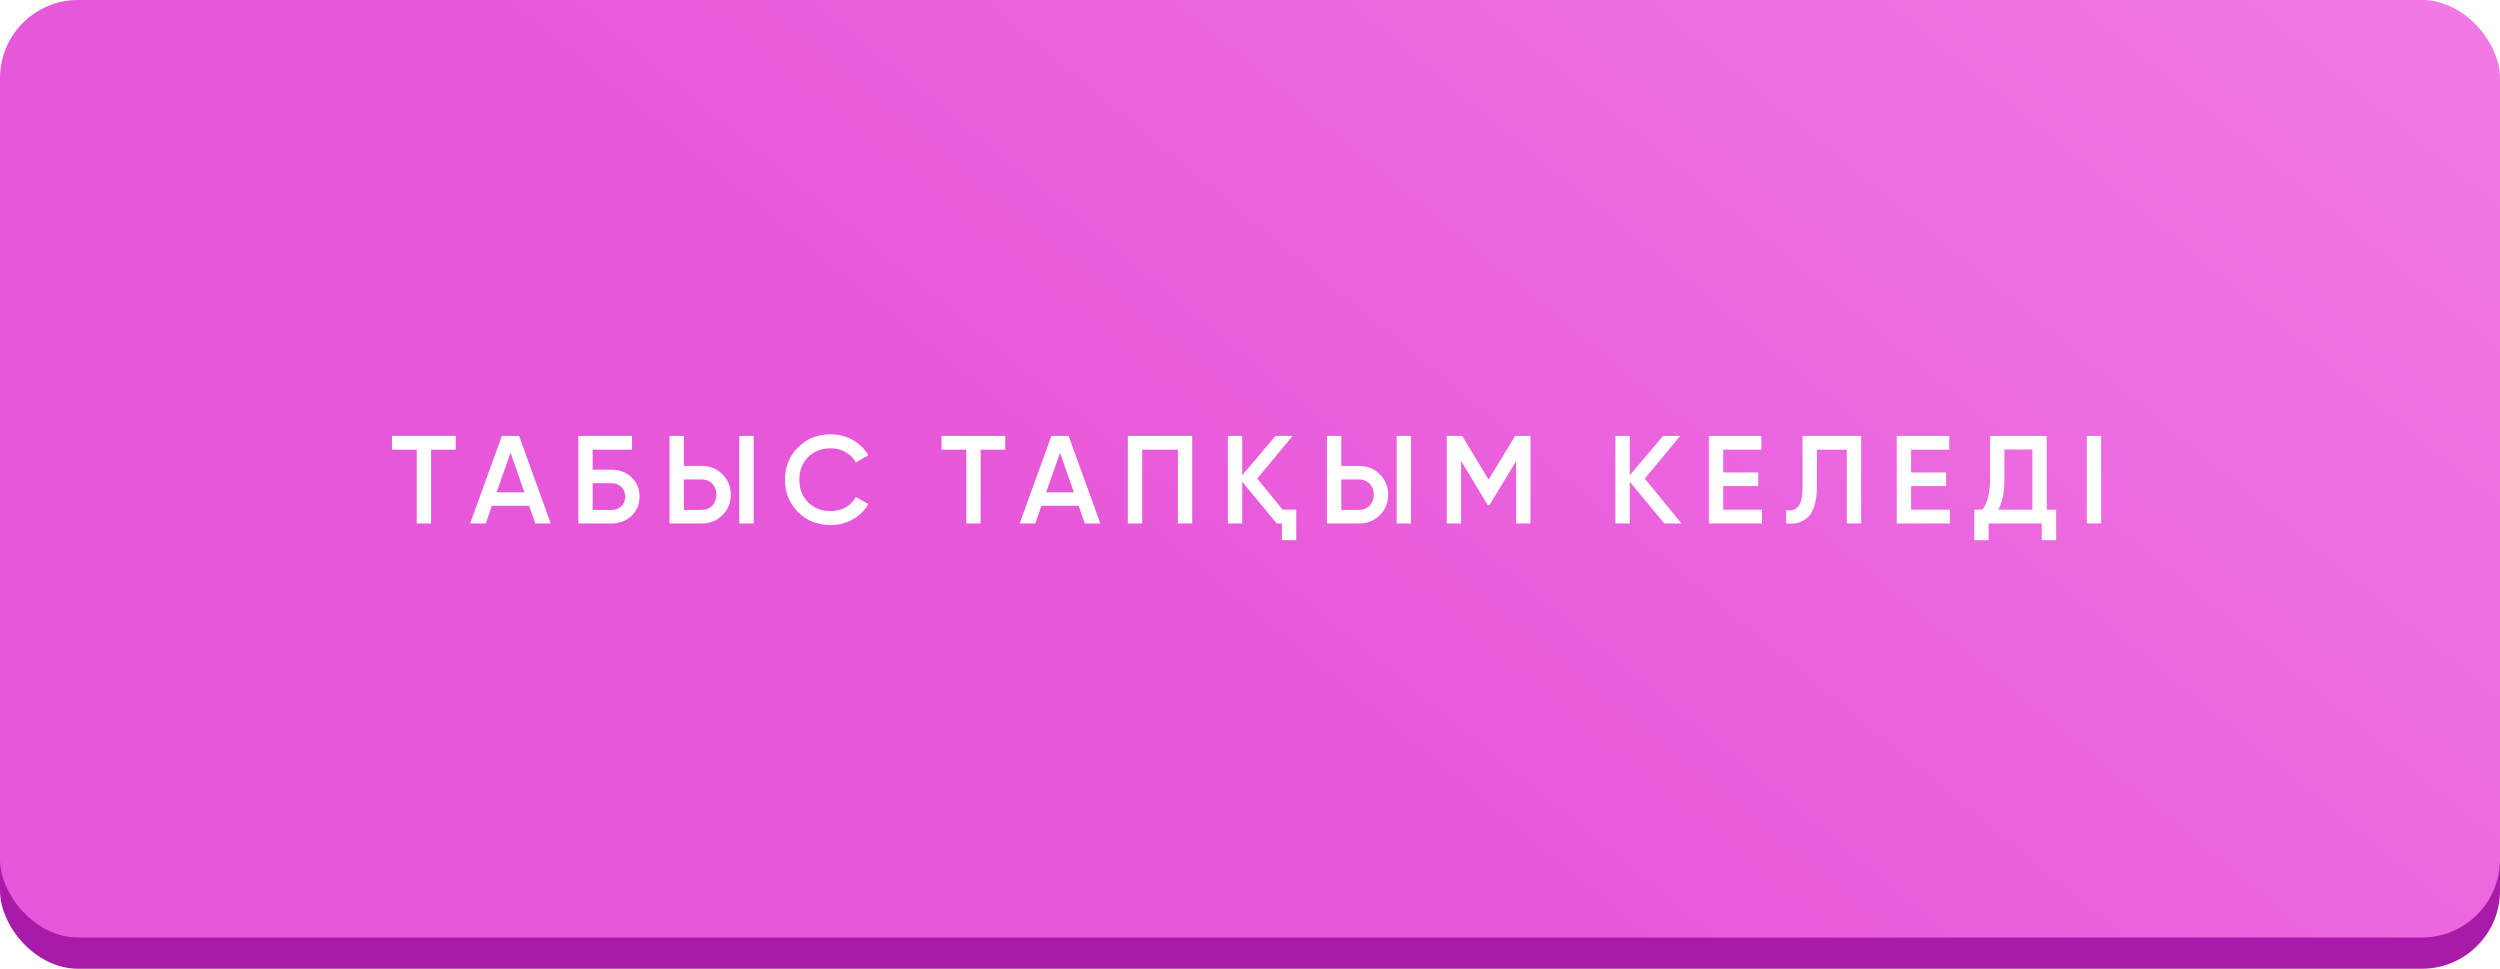 <?xml version="1.0" encoding="UTF-8"?> <svg xmlns="http://www.w3.org/2000/svg" width="320" height="124" viewBox="0 0 320 124" fill="none"> <rect y="4" width="320" height="120" rx="10" fill="#A71BA8"></rect> <g filter="url(#filter0_i_17_18)"> <rect width="320" height="120" rx="10" fill="url(#paint0_linear_17_18)"></rect> </g> <path d="M58.333 55.8V57.56H55.181V67H53.34V57.56H50.172V55.8H58.333ZM68.512 67L67.728 64.744H62.96L62.176 67H60.176L64.24 55.8H66.448L70.496 67H68.512ZM63.568 63.016H67.12L65.344 57.96L63.568 63.016ZM78.261 60.12C79.295 60.12 80.154 60.445 80.837 61.096C81.519 61.747 81.861 62.568 81.861 63.56C81.861 64.552 81.519 65.373 80.837 66.024C80.154 66.675 79.295 67 78.261 67H74.021V55.8H80.901V57.56H75.861V60.12H78.261ZM78.261 65.272C78.773 65.272 79.194 65.117 79.525 64.808C79.855 64.488 80.021 64.072 80.021 63.56C80.021 63.048 79.855 62.637 79.525 62.328C79.194 62.008 78.773 61.848 78.261 61.848H75.861V65.272H78.261ZM85.7 67V55.8H87.54V59.64H89.828C90.884 59.64 91.764 59.997 92.468 60.712C93.183 61.416 93.54 62.285 93.54 63.32C93.54 64.355 93.183 65.229 92.468 65.944C91.764 66.648 90.884 67 89.828 67H85.7ZM94.628 67V55.8H96.468V67H94.628ZM87.54 65.272H89.828C90.095 65.272 90.34 65.224 90.564 65.128C90.799 65.032 91.001 64.899 91.172 64.728C91.343 64.547 91.471 64.339 91.556 64.104C91.652 63.869 91.7 63.608 91.7 63.32C91.7 63.032 91.652 62.771 91.556 62.536C91.471 62.301 91.343 62.099 91.172 61.928C91.001 61.747 90.799 61.608 90.564 61.512C90.34 61.416 90.095 61.368 89.828 61.368H87.54V65.272ZM106.332 67.208C104.646 67.208 103.249 66.653 102.14 65.544C101.03 64.413 100.476 63.032 100.476 61.4C100.476 59.757 101.03 58.381 102.14 57.272C103.238 56.152 104.636 55.592 106.332 55.592C106.844 55.592 107.334 55.656 107.804 55.784C108.284 55.901 108.732 56.077 109.148 56.312C109.564 56.547 109.937 56.829 110.268 57.16C110.609 57.48 110.902 57.848 111.148 58.264L109.548 59.192C109.249 58.637 108.812 58.2 108.236 57.88C107.67 57.549 107.036 57.384 106.332 57.384C105.148 57.384 104.177 57.763 103.42 58.52C102.684 59.277 102.316 60.237 102.316 61.4C102.316 62.573 102.684 63.533 103.42 64.28C104.177 65.037 105.148 65.416 106.332 65.416C107.036 65.416 107.676 65.256 108.252 64.936C108.828 64.605 109.26 64.163 109.548 63.608L111.148 64.52C110.689 65.331 110.022 65.987 109.148 66.488C108.294 66.968 107.356 67.208 106.332 67.208ZM128.674 55.8V57.56H125.522V67H123.682V57.56H120.514V55.8H128.674ZM138.854 67L138.07 64.744H133.302L132.518 67H130.518L134.582 55.8H136.79L140.838 67H138.854ZM133.91 63.016H137.462L135.686 57.96L133.91 63.016ZM152.603 55.8V67H150.763V57.56H146.203V67H144.363V55.8H152.603ZM164.175 65.24H165.919V69.144H164.079V67H163.423L159.007 61.672V67H157.167V55.8H159.007V60.824L163.263 55.8H165.455L160.927 61.256L164.175 65.24ZM169.846 67V55.8H171.686V59.64H173.974C175.03 59.64 175.91 59.997 176.614 60.712C177.329 61.416 177.686 62.285 177.686 63.32C177.686 64.355 177.329 65.229 176.614 65.944C175.91 66.648 175.03 67 173.974 67H169.846ZM178.774 67V55.8H180.614V67H178.774ZM171.686 65.272H173.974C174.241 65.272 174.486 65.224 174.71 65.128C174.945 65.032 175.148 64.899 175.318 64.728C175.489 64.547 175.617 64.339 175.702 64.104C175.798 63.869 175.846 63.608 175.846 63.32C175.846 63.032 175.798 62.771 175.702 62.536C175.617 62.301 175.489 62.099 175.318 61.928C175.148 61.747 174.945 61.608 174.71 61.512C174.486 61.416 174.241 61.368 173.974 61.368H171.686V65.272ZM195.902 55.8V67H194.062V59.016L190.654 64.648H190.43L187.022 59V67H185.182V55.8H187.166L190.542 61.4L193.934 55.8H195.902ZM215.223 67H213.031L208.615 61.672V67H206.775V55.8H208.615V60.824L212.871 55.8H215.063L210.535 61.256L215.223 67ZM220.576 65.24H225.536V67H218.736V55.8H225.456V57.56H220.576V60.472H225.056V62.216H220.576V65.24ZM228.628 65.304C228.98 65.357 229.284 65.347 229.54 65.272C229.807 65.187 230.025 65.027 230.196 64.792C230.377 64.557 230.511 64.237 230.596 63.832C230.681 63.416 230.724 62.899 230.724 62.28V55.8H238.228V67H236.388V57.56H232.564V62.248C232.564 63.24 232.457 64.072 232.244 64.744C232.041 65.405 231.748 65.907 231.364 66.248C230.98 66.579 230.564 66.803 230.116 66.92C229.679 67.027 229.183 67.053 228.628 67V65.304ZM244.622 65.24H249.582V67H242.782V55.8H249.502V57.56H244.622V60.472H249.102V62.216H244.622V65.24ZM261.986 65.24H263.186V69.144H261.346V67H254.546V69.144H252.706V65.24H253.746C254.397 64.397 254.722 63.112 254.722 61.384V55.8H261.986V65.24ZM260.146 65.24V57.528H256.562V61.416C256.562 63.08 256.296 64.355 255.762 65.24H260.146ZM267.109 55.8H268.949V67H267.109V55.8Z" fill="white"></path> <defs> <filter id="filter0_i_17_18" x="0" y="0" width="320" height="120" filterUnits="userSpaceOnUse" color-interpolation-filters="sRGB"> <feFlood flood-opacity="0" result="BackgroundImageFix"></feFlood> <feBlend mode="normal" in="SourceGraphic" in2="BackgroundImageFix" result="shape"></feBlend> <feColorMatrix in="SourceAlpha" type="matrix" values="0 0 0 0 0 0 0 0 0 0 0 0 0 0 0 0 0 0 127 0" result="hardAlpha"></feColorMatrix> <feOffset></feOffset> <feGaussianBlur stdDeviation="6"></feGaussianBlur> <feComposite in2="hardAlpha" operator="arithmetic" k2="-1" k3="1"></feComposite> <feColorMatrix type="matrix" values="0 0 0 0 1 0 0 0 0 1 0 0 0 0 1 0 0 0 0.75 0"></feColorMatrix> <feBlend mode="normal" in2="shape" result="effect1_innerShadow_17_18"></feBlend> </filter> <linearGradient id="paint0_linear_17_18" x1="138.5" y1="120" x2="264" y2="-33" gradientUnits="userSpaceOnUse"> <stop offset="0.172" stop-color="#E757D9"></stop> <stop offset="0.985" stop-color="#F178E5"></stop> </linearGradient> </defs> </svg> 